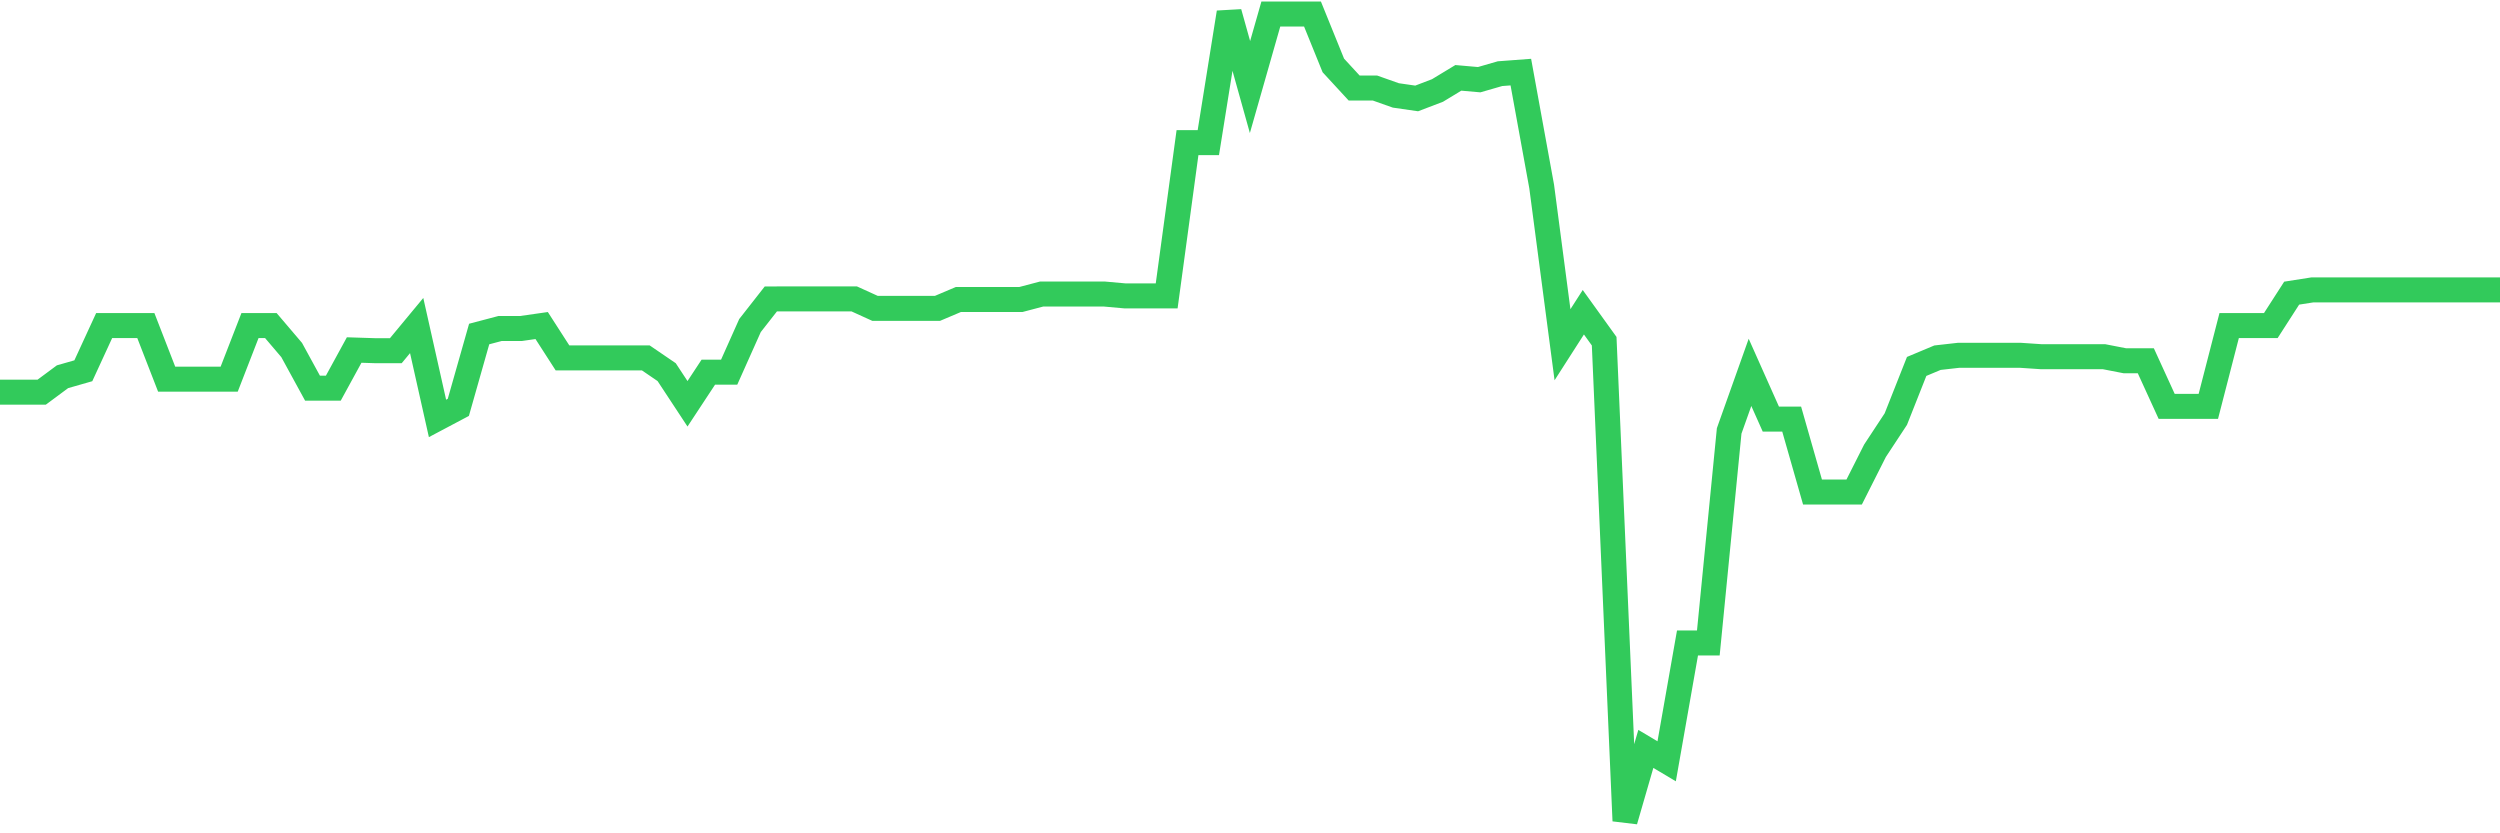 <svg
  xmlns="http://www.w3.org/2000/svg"
  xmlns:xlink="http://www.w3.org/1999/xlink"
  width="120"
  height="40"
  viewBox="0 0 120 40"
  preserveAspectRatio="none"
>
  <polyline
    points="0,18.825 1,18.825 2,18.825 3,18.083 4,17.797 5,15.626 6,15.626 7,15.626 8,18.201 9,18.201 10,18.201 11,18.201 12,15.626 13,15.626 14,16.801 15,18.631 16,18.631 17,16.801 18,16.833 19,16.833 20,15.626 21,20.084 22,19.554 23,16.033 24,15.769 25,15.769 26,15.626 27,17.18 28,17.18 29,17.18 30,17.18 31,17.18 32,17.863 33,19.382 34,17.863 35,17.863 36,15.626 37,14.35 38,14.346 39,14.346 40,14.346 41,14.346 42,14.801 43,14.801 44,14.801 45,14.801 46,14.377 47,14.377 48,14.377 49,14.377 50,14.113 51,14.113 52,14.113 53,14.113 54,14.203 55,14.203 56,14.203 57,6.846 58,6.846 59,0.6 60,4.178 61,0.674 62,0.674 63,0.674 64,3.141 65,4.226 66,4.226 67,4.58 68,4.725 69,4.343 70,3.737 71,3.825 72,3.536 73,3.461 74,8.95 75,16.547 76,14.987 77,16.377 78,39.4 79,35.947 80,36.542 81,30.861 82,30.861 83,20.684 84,17.874 85,20.116 86,20.116 87,23.617 88,23.617 89,23.617 90,21.636 91,20.116 92,17.588 93,17.169 94,17.056 95,17.056 96,17.056 97,17.056 98,17.123 99,17.123 100,17.123 101,17.123 102,17.318 103,17.318 104,19.506 105,19.506 106,19.506 107,15.626 108,15.626 109,15.626 110,14.071 111,13.914 112,13.914 113,13.914 114,13.914 115,13.914 116,13.914 117,13.914 118,13.914 119,13.914 120,13.914"
    fill="none"
    stroke="#32ca5b"
    stroke-width="1.2"
  >
  </polyline>
</svg>